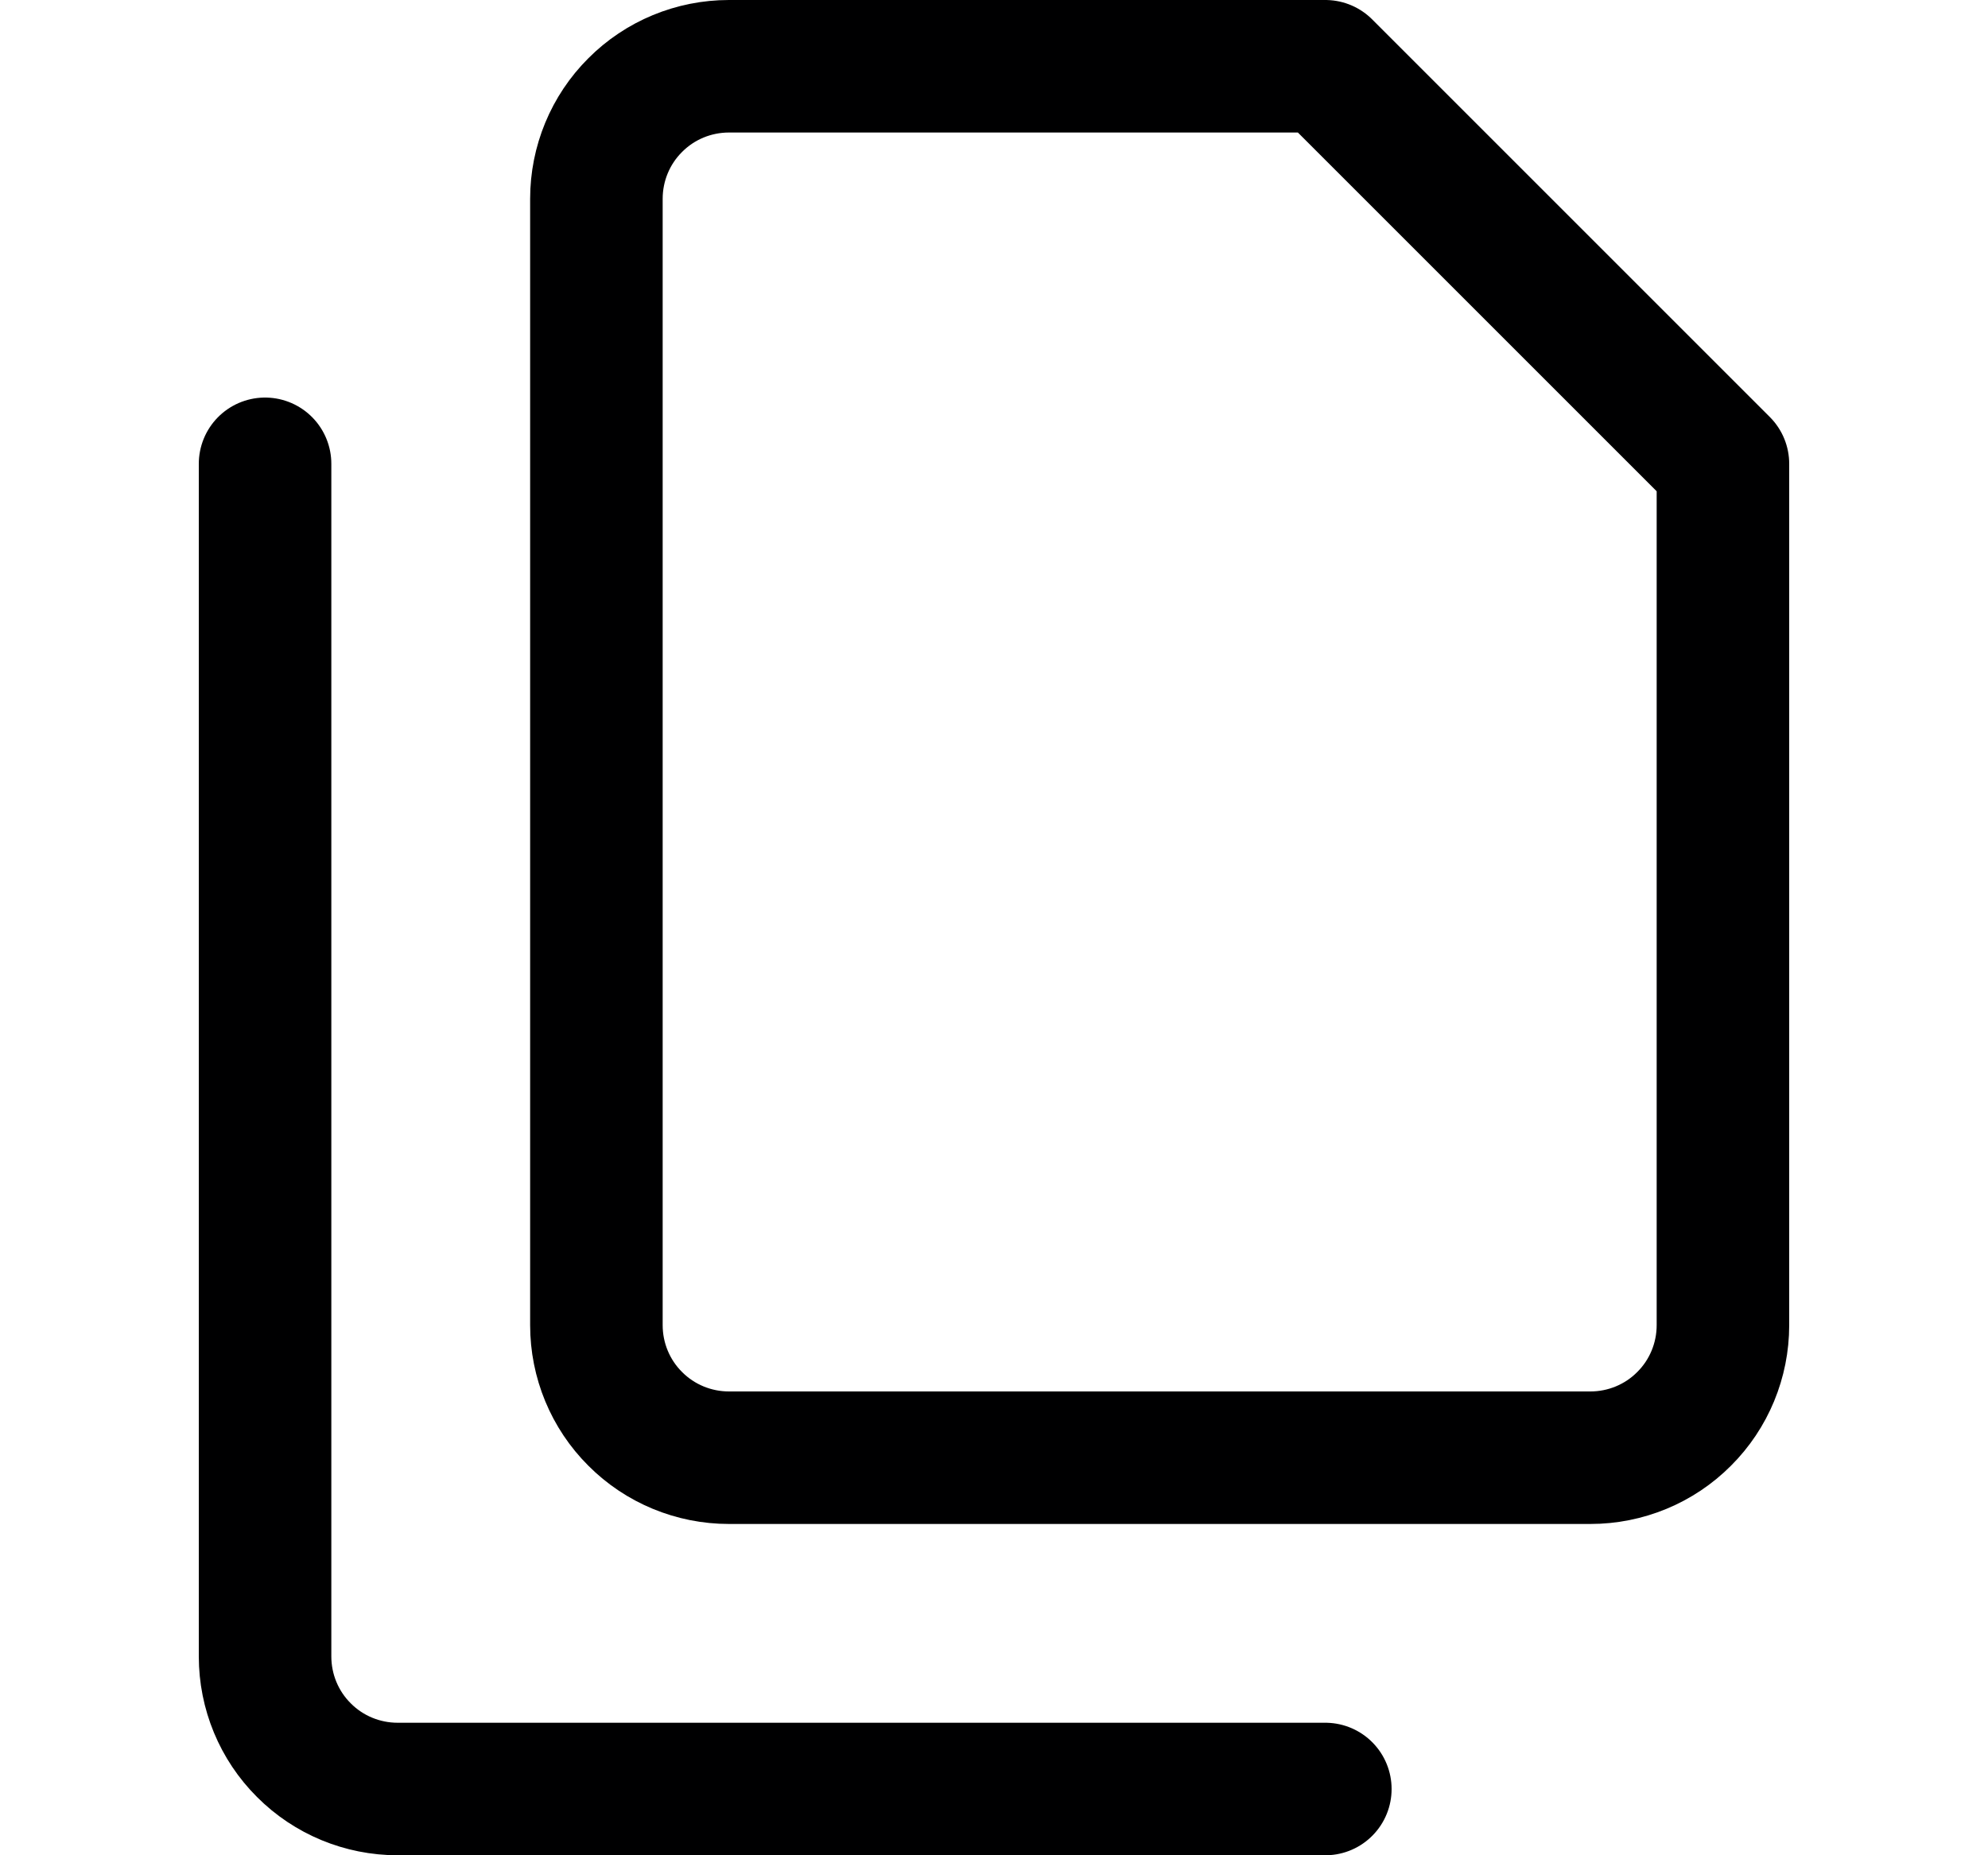 <svg width="15" height="14" viewBox="0 0 15 14" fill="none" xmlns="http://www.w3.org/2000/svg">
<path d="M13 10C13 10.265 12.895 10.52 12.707 10.707C12.52 10.895 12.265 11 12 11H5.5C5.235 11 4.98 10.895 4.793 10.707C4.605 10.52 4.5 10.265 4.5 10V1.5C4.5 1.235 4.605 0.98 4.793 0.793C4.98 0.605 5.235 0.5 5.5 0.5H10L13 3.5V10Z" stroke="#000001" stroke-linecap="round" stroke-linejoin="round"/>
<path d="M10 13.5H3C2.735 13.5 2.48 13.395 2.293 13.207C2.105 13.02 2 12.765 2 12.5V3.5" stroke="#000001" stroke-linecap="round" stroke-linejoin="round"/>
</svg>
